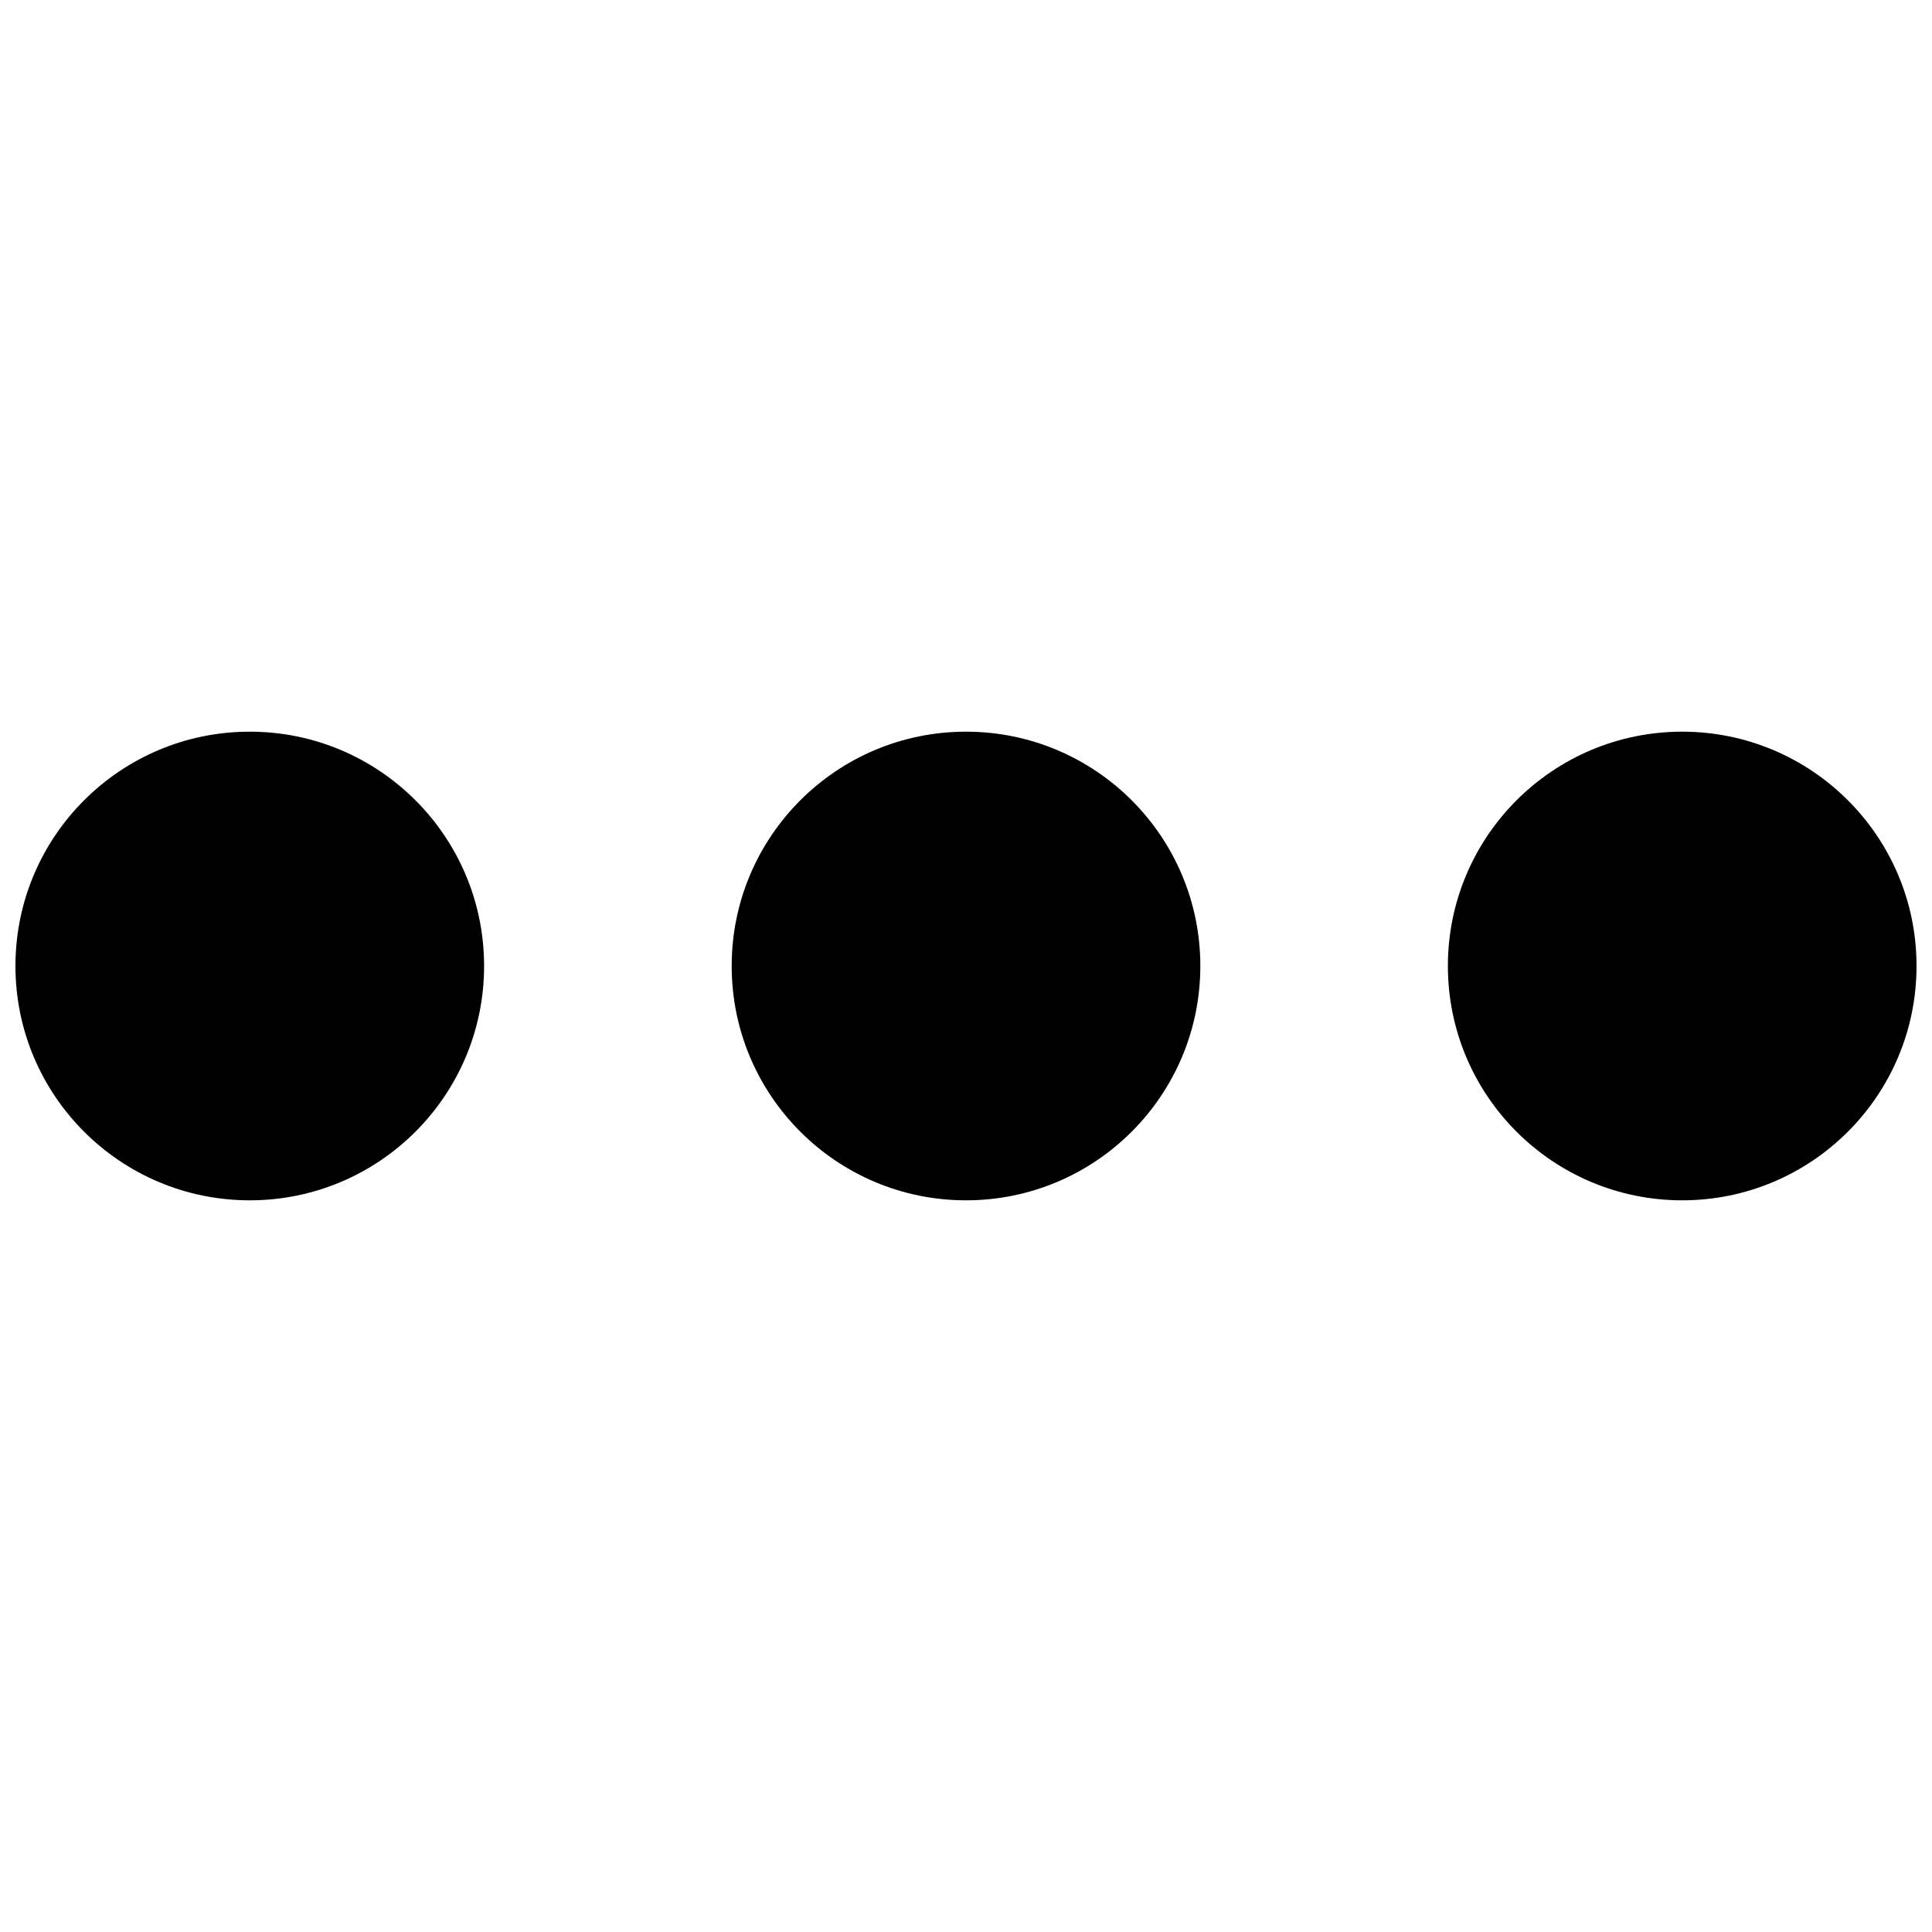 <?xml version="1.0" encoding="UTF-8"?>
<!-- Uploaded to: SVG Find, www.svgrepo.com, Generator: SVG Find Mixer Tools -->
<svg width="800px" height="800px" version="1.1" viewBox="144 144 512 512" xmlns="http://www.w3.org/2000/svg">
 <defs>
  <clipPath id="b">
   <path d="m148.09 337h124.91v126h-124.91z"/>
  </clipPath>
  <clipPath id="a">
   <path d="m527 337h124.9v126h-124.9z"/>
  </clipPath>
 </defs>
 <g clip-path="url(#b)">
  <path d="m272.29 400c0 34.293-27.801 62.098-62.098 62.098s-62.098-27.805-62.098-62.098c0-34.297 27.801-62.098 62.098-62.098s62.098 27.801 62.098 62.098" fill-rule="evenodd"/>
 </g>
 <path d="m462.1 400c0 34.293-27.805 62.098-62.098 62.098-34.297 0-62.098-27.805-62.098-62.098 0-34.297 27.801-62.098 62.098-62.098 34.293 0 62.098 27.801 62.098 62.098" fill-rule="evenodd"/>
 <g clip-path="url(#a)">
  <path d="m651.9 400c0 34.293-27.801 62.098-62.098 62.098-34.293 0-62.098-27.805-62.098-62.098 0-34.297 27.805-62.098 62.098-62.098 34.297 0 62.098 27.801 62.098 62.098" fill-rule="evenodd"/>
 </g>
</svg>
